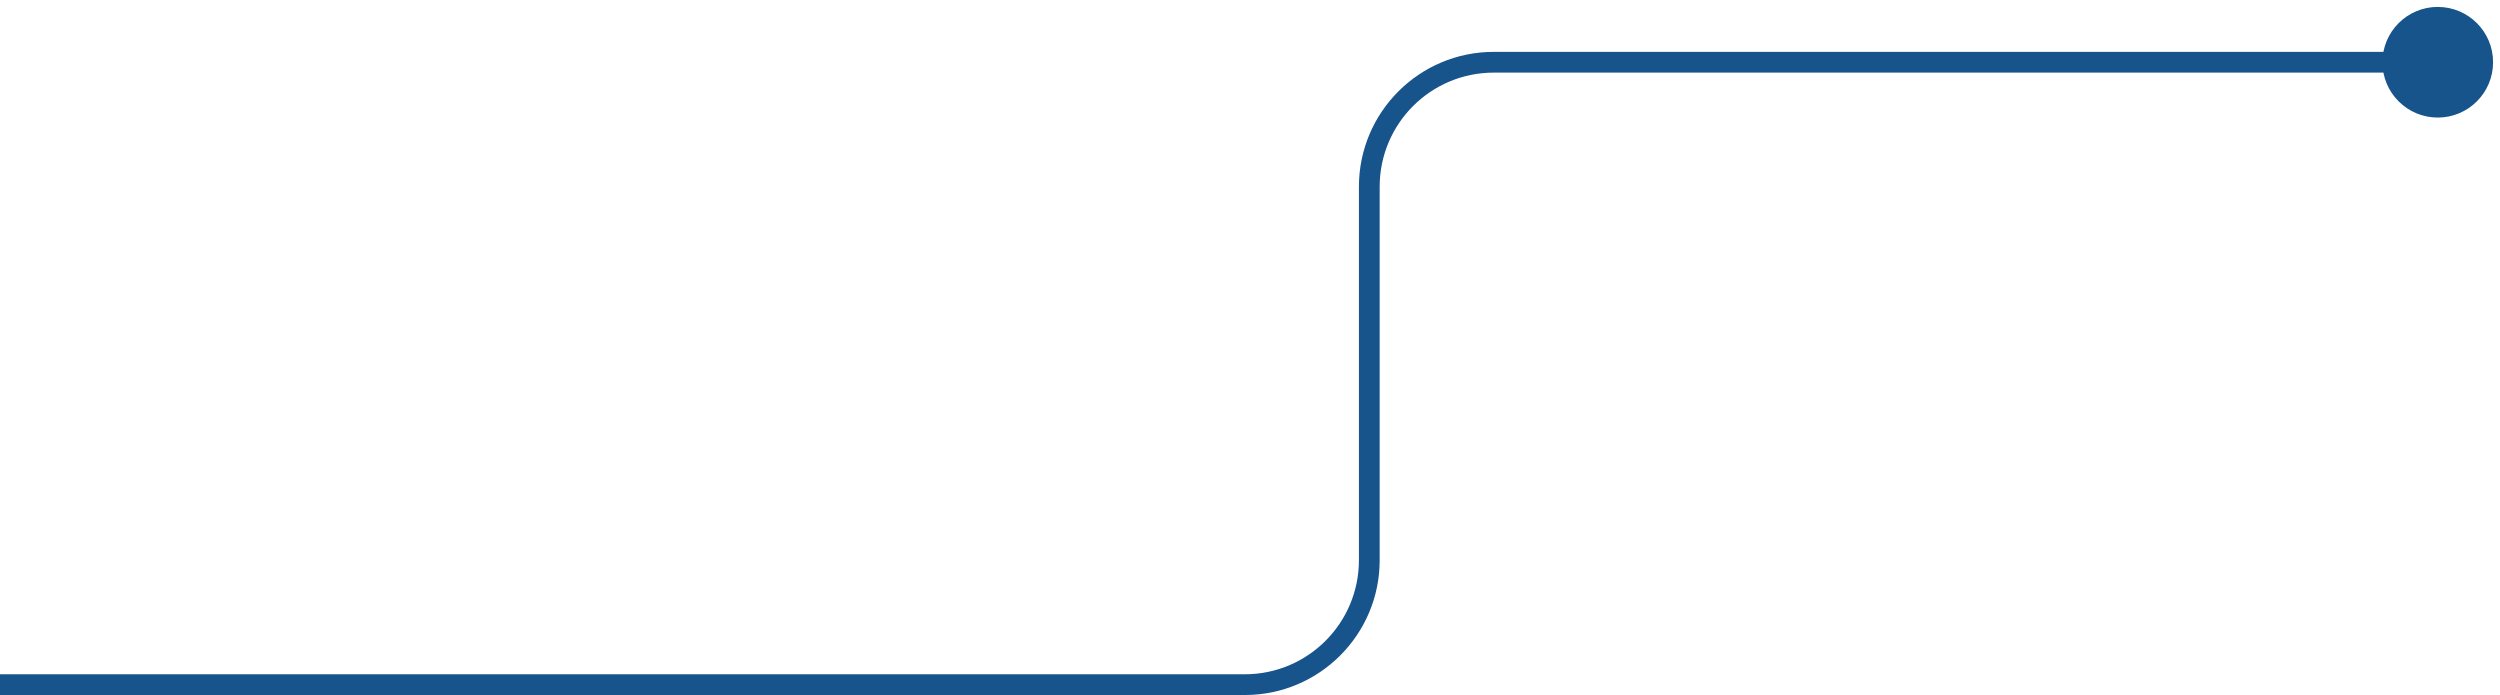 <svg width="241" height="67" viewBox="0 0 241 67" fill="none" xmlns="http://www.w3.org/2000/svg">
<path d="M229.667 6C229.667 8.946 232.054 11.333 235 11.333C237.946 11.333 240.333 8.946 240.333 6C240.333 3.054 237.946 0.667 235 0.667C232.054 0.667 229.667 3.054 229.667 6ZM235 5H144V7H235V5ZM131 18V54H133V18H131ZM120 65H0V67H120V65ZM131 54C131 60.075 126.075 65 120 65V67C127.18 67 133 61.18 133 54H131ZM144 5C136.82 5 131 10.82 131 18H133C133 11.925 137.925 7 144 7V5Z" fill="#16548B"/>
</svg>
